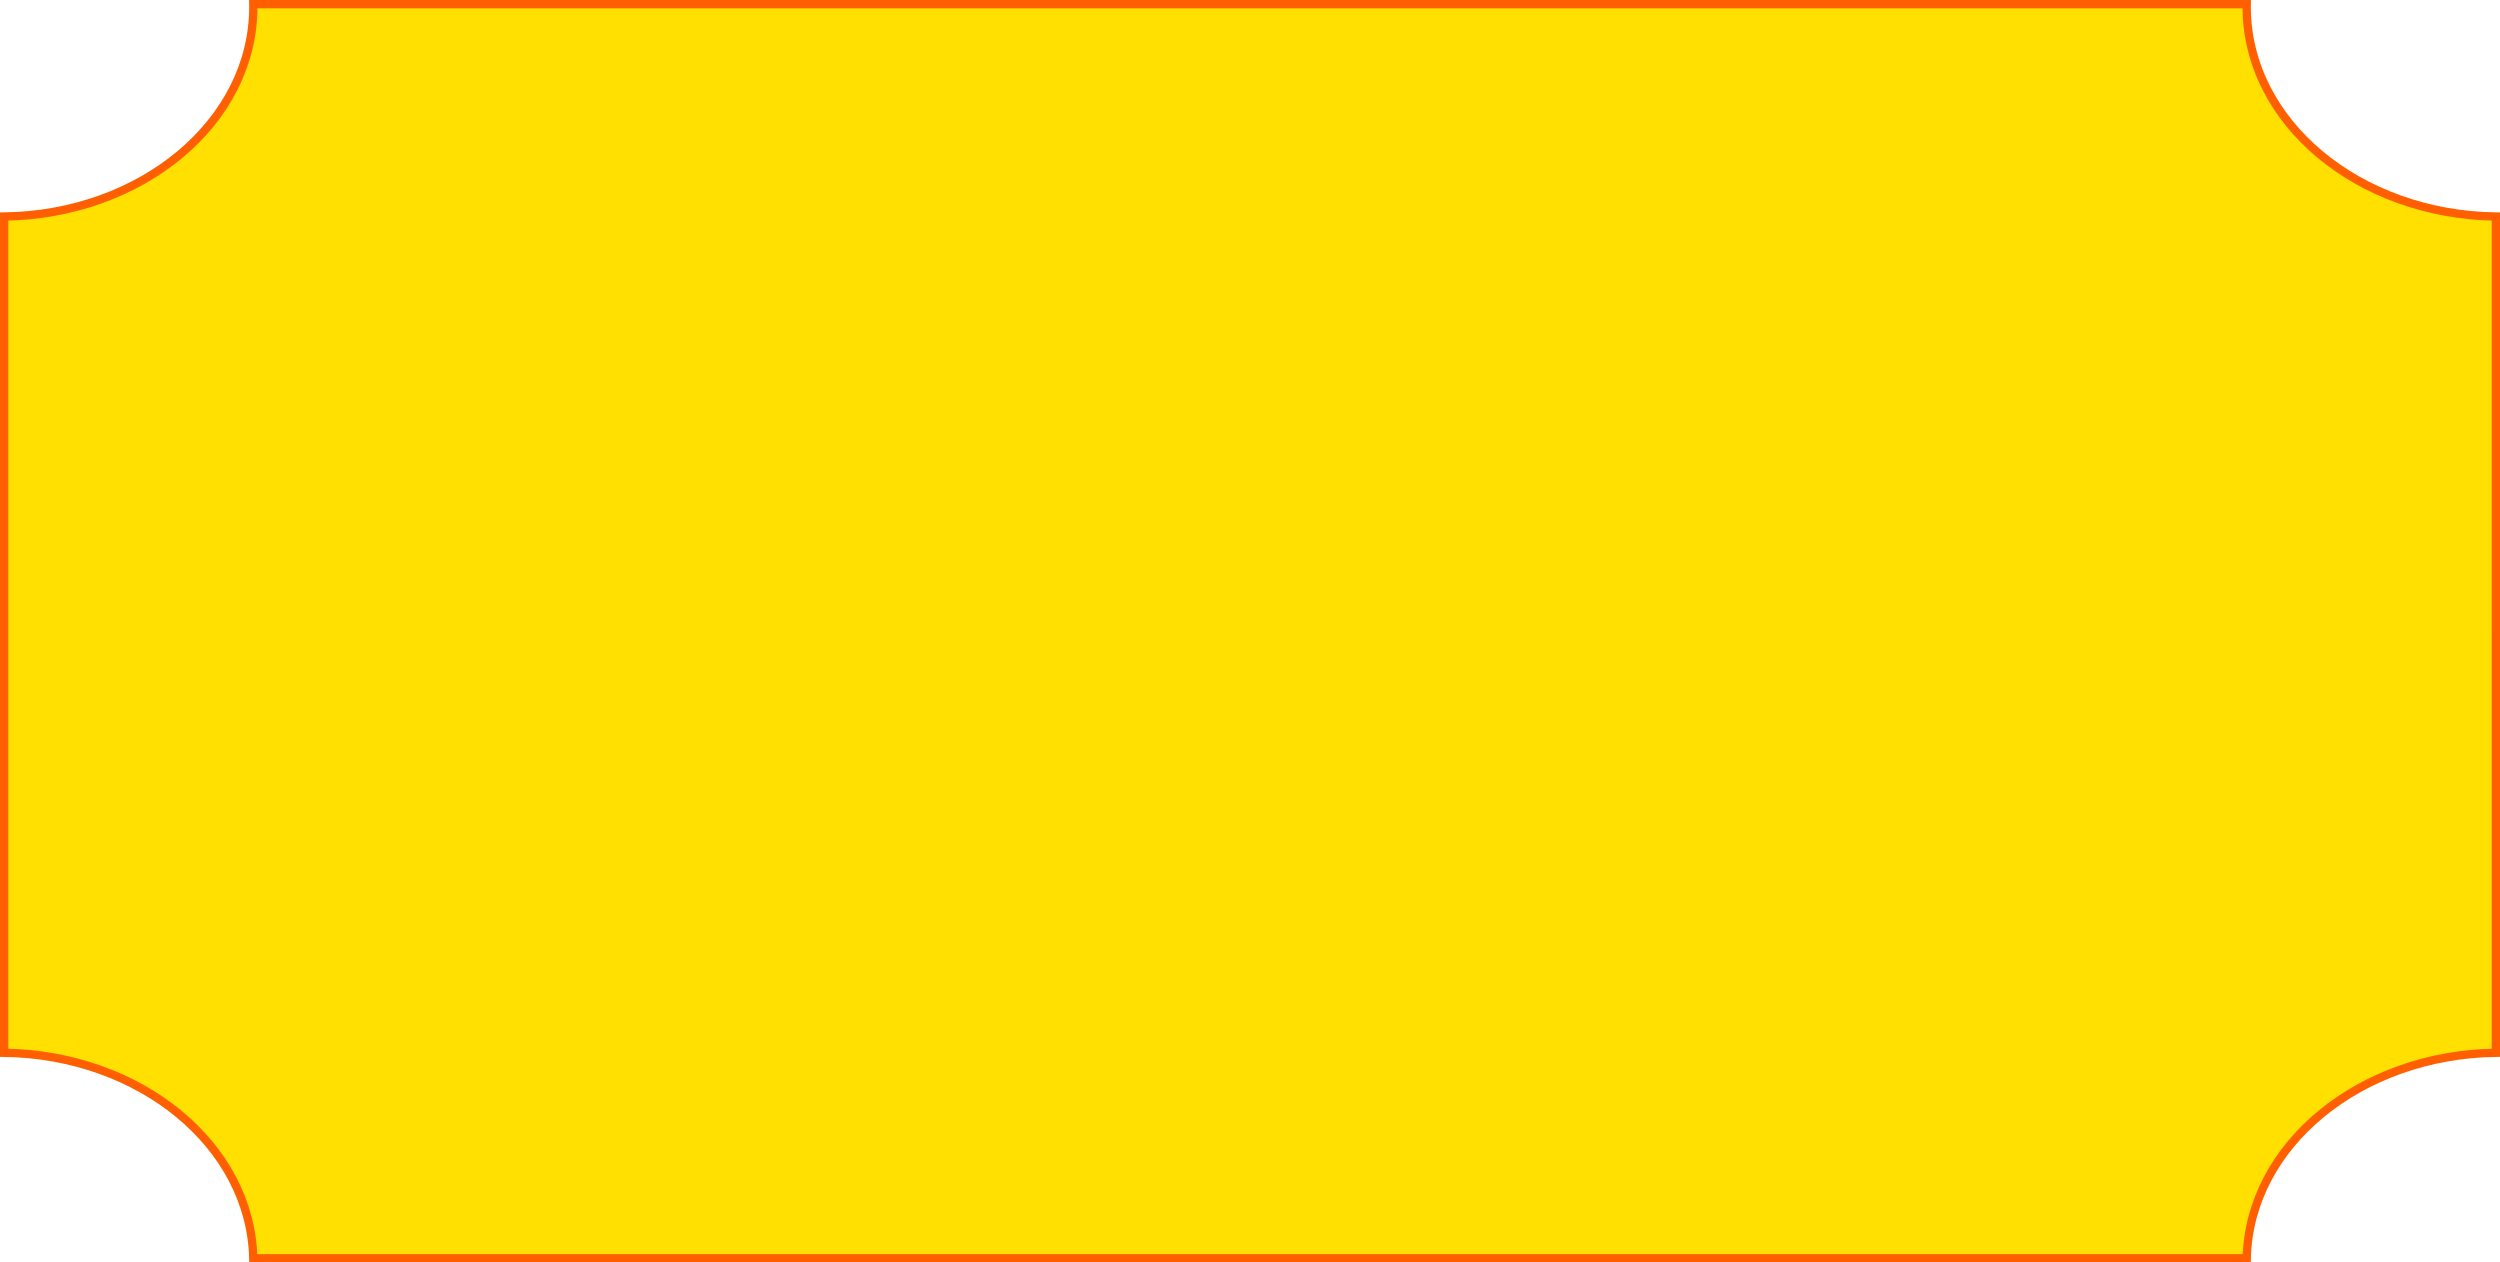 <?xml version="1.0" encoding="UTF-8"?> <svg xmlns="http://www.w3.org/2000/svg" width="301" height="152" viewBox="0 0 301 152" fill="none"><path d="M30.502 0.825C30.502 0.717 30.501 0.608 30.499 0.5H270.504C270.502 0.608 270.501 0.717 270.501 0.825C270.501 14.716 283.978 25.851 300.501 26.072L300.5 126.753C284.176 126.971 270.825 137.843 270.506 151.5H30.494C30.175 137.843 16.824 126.971 0.5 126.753L0.501 26.072C17.025 25.851 30.502 14.716 30.502 0.825Z" fill="#FFE000" stroke="#FF5F00"></path></svg> 